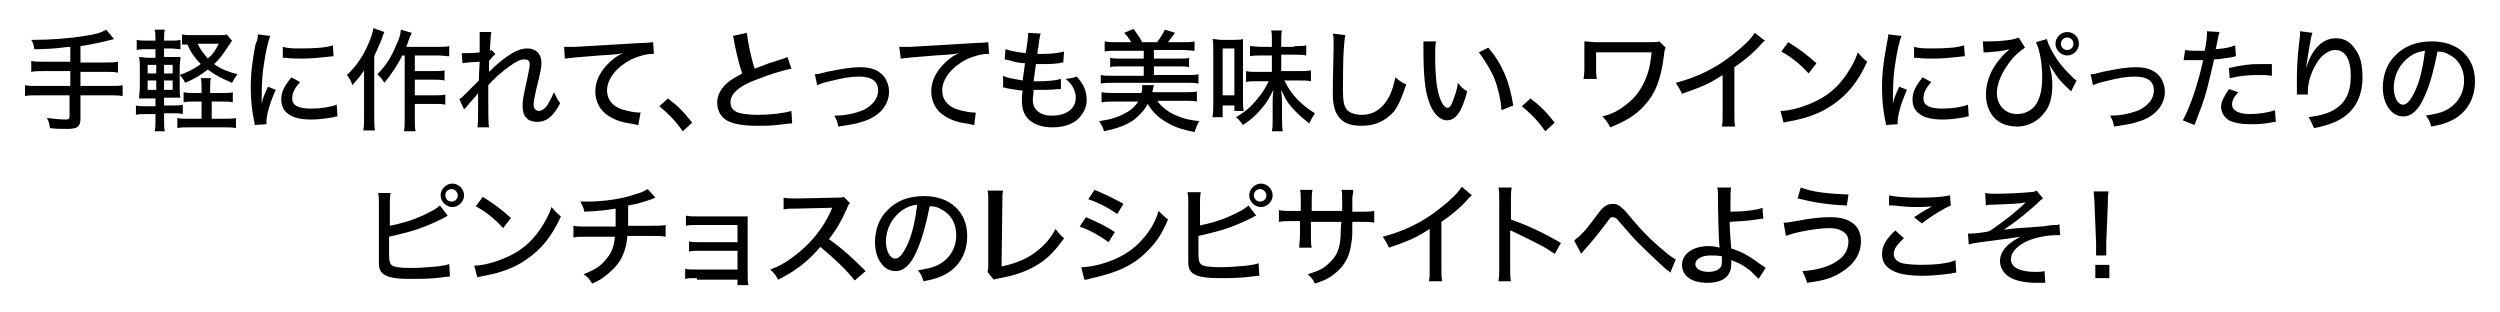<?xml version="1.0" encoding="UTF-8" standalone="no"?>
<!-- Generator: Adobe Illustrator 19.1.0, SVG Export Plug-In . SVG Version: 6.00 Build 0)  -->
<svg id="レイヤー_1" style="enable-background:new 0 0 320 40" xmlns="http://www.w3.org/2000/svg" xml:space="preserve" viewBox="0 0 320 40" version="1.1" y="0px" x="0px" xmlns:xlink="http://www.w3.org/1999/xlink">
	<path d="m9 6c-0.3 0-0.3 0-1.1 0.1-0.7 0.1-2.2 0.2-3.5 0.2-0.1-0.5-0.1-0.7-0.4-1.2h0.5c1.9 0 4.6-0.2 6.3-0.5 1.4-0.2 2.1-0.4 2.8-0.8l1 1.2c-1.9 0.5-3 0.7-4.3 0.9v2.1h3.1c0.8 0 1.2 0 1.7-0.1v1.4c-0.4-0.1-1-0.1-1.6-0.1h-3.2v1.8h3.8c0.8 0 1.2 0 1.6-0.1v1.4c-0.5-0.1-0.9-0.1-1.6-0.1h-3.8v3c0 1-0.4 1.3-1.7 1.3-0.6 0-1.5 0-2.2-0.1-0.1-0.5-0.1-0.8-0.4-1.3 0.8 0.1 1.8 0.2 2.4 0.2 0.4 0 0.5-0.1 0.5-0.4v-2.7h-4.1c-0.7 0-1.2 0-1.6 0.1v-1.4c0.4 0.1 0.9 0.1 1.6 0.1h4.2v-1.9h-3.4c-0.6 0-1.2 0-1.6 0.1v-1.4c0.4 0.1 0.9 0.1 1.7 0.1h3.3v-1.9z"/>
	<path d="m21 15.4c0 0.6 0 1 0.1 1.4h-1.3c0.1-0.4 0.1-0.8 0.1-1.4v-0.8h-1.2c-0.6 0-0.9 0-1.3 0.1v-1.2c0.4 0.1 0.7 0.1 1.3 0.1h1.2v-1h-0.7-1.4c0-0.4 0.1-0.9 0.1-1.6v-2.2c0-0.7 0-1-0.1-1.5 0.4 0 0.7 0.1 1.4 0.1h0.7v-1.1h-1.1c-0.6 0-0.9 0-1.3 0.1v-1.3c0.4 0.1 0.7 0.1 1.3 0.1h1.1c0-0.7 0-1-0.1-1.4h1.3c-0.1 0.4-0.1 0.7-0.1 1.4h0.8c0.6 0 0.9 0 1.3-0.1v1.2c-0.4 0-0.7-0.1-1.3-0.1h-0.8v1.1h0.8 1.3c0 0.4-0.1 0.7-0.1 1.4v0.9c1.1-0.4 1.9-0.8 2.7-1.4-0.7-0.7-1.3-1.5-1.7-2.5h-0.7v-1.3c0.4 0.1 0.8 0.1 1.4 0.1h3.3c0.5 0 0.8 0 1-0.1l0.7 0.8c-0.1 0.2-0.2 0.3-0.4 0.6-0.9 1.3-1.1 1.7-1.9 2.4 0.8 0.6 1.8 1 3 1.3-0.3 0.4-0.5 0.7-0.7 1.1-1.4-0.6-2.2-1-3.1-1.7-0.9 0.7-1.7 1.2-2.9 1.7-0.2-0.4-0.4-0.7-0.7-1v1.4c0 0.7 0 1.2 0.1 1.5h-1.4-0.7v1h1.2c0.6 0 0.8 0 1.2-0.1v1.2c-0.4-0.1-0.7-0.1-1.2-0.1h-1.2v0.9zm-2.1-7.1v1.1h1.1v-1.1h-1.1zm0 2v1.2h1.1v-1.2h-1.1zm3.2-0.9v-1.1h-1.1v1.1h1.1zm0 2.1v-1.2h-1.1v1.2h1.1zm6.5 0.4c0.6 0 0.9 0 1.2-0.1v1.3c-0.4-0.1-0.7-0.1-1.3-0.1h-1.4v2.2h1.7c0.6 0 1 0 1.4-0.1v1.3c-0.4-0.1-0.8-0.1-1.4-0.1h-4.7c-0.6 0-1 0-1.4 0.1v-1.3c0.4 0.1 0.7 0.1 1.3 0.1h1.8v-2.2h-1c-0.6 0-0.9 0-1.3 0.1v-1.3c0.4 0.1 0.7 0.1 1.3 0.1h1v-0.5c0-0.7 0-1-0.1-1.4h1.3c-0.1 0.4-0.1 0.7-0.1 1.4v0.5h1.7zm-3.3-6.3c0.3 0.7 0.8 1.3 1.3 1.9 0.7-0.6 1-1.1 1.4-1.9h-2.7z"/>
	<path d="m34.6 4.6c-0.3 0.7-0.6 2.1-0.8 3.5-0.2 1.1-0.3 2.6-0.3 3.9v1.3c0.1-0.6 0.2-0.9 0.8-2.2l1 0.4c-0.7 1.5-1.2 3.2-1.2 4.1v0.3l-1.5 0.1c0-0.2 0-0.3-0.1-0.6-0.3-1.6-0.4-2.7-0.4-4.2 0-1.9 0.2-3.4 0.6-5.5 0.3-0.7 0.3-0.9 0.3-1.3l1.6 0.2zm3.8 5.9c-0.7 0.8-1 1.4-1 2.1 0 0.9 0.8 1.3 2.4 1.3 1.3 0 2.5-0.2 3.3-0.5l0.1 1.5c-0.2 0-0.2 0-0.5 0.1-1.1 0.2-2 0.3-2.9 0.3-1.7 0-2.8-0.4-3.4-1.2-0.3-0.4-0.4-0.9-0.4-1.4 0-0.9 0.4-1.7 1.3-2.8l1.1 0.6zm-2.2-4.5c0.8 0.2 1.3 0.2 2.4 0.2 1.7 0 3.2-0.1 4-0.4l0.1 1.4c-0.1 0-0.2 0-1 0.1-0.9 0.1-2 0.2-3 0.2-0.8 0-1.4 0-2.1-0.1h-0.4v-1.4z"/>
	<path d="m49.2 4.1c-0.2 0.4-0.2 0.5-0.3 0.8-0.3 0.8-0.4 0.9-1 2.3v7.8c0 0.7 0 1.2 0.1 1.7h-1.5c0.1-0.6 0.1-1.1 0.1-1.7v-4.3-1.7c-0.5 0.8-0.9 1.2-1.5 1.9-0.2-0.6-0.3-0.8-0.7-1.3 1.1-1 2.1-2.4 2.8-4.1 0.3-0.7 0.5-1.3 0.6-1.9l1.4 0.5zm2.3 3c-0.6 1.2-1.4 2.4-2.3 3.5-0.3-0.5-0.4-0.6-0.9-1.1 1.1-1.1 1.8-2.2 2.4-3.7 0.4-0.8 0.6-1.5 0.6-2l1.4 0.4c-0.1 0.3-0.2 0.4-0.3 0.7-0.2 0.6-0.3 0.8-0.4 1.1h4.1c0.7 0 1 0 1.4-0.1v1.3c-0.4 0-0.8-0.1-1.4-0.1h-3v2h2.5c0.6 0 0.9 0 1.3-0.1v1.3c-0.5-0.1-0.8-0.1-1.3-0.1h-2.5v2h2.6c0.6 0 0.9 0 1.3-0.1v1.3c-0.4-0.1-0.8-0.1-1.3-0.1h-2.6v1.9c0 0.8 0 1.2 0.1 1.6h-1.5c0.1-0.4 0.1-0.8 0.1-1.6v-8.1h-0.3z"/>
	<path d="m58.8 12.7c0.3-0.2 0.5-0.4 0.9-0.8l1.6-1.6c0-0.2 0-0.9 0.1-2.4-1.6 0.1-1.8 0.1-2.2 0.2l-0.1-1.3h0.5c0.3 0 1.2 0 1.8-0.1v-0.6-1.4-0.6h1.5c-0.1 0.3-0.1 1.1-0.2 2.4 0.1 0 0.1 0 0.2-0.1l0.5 0.5c-0.2 0.2-0.4 0.4-0.8 0.9v0.3 1.1c0.4-0.4 0.9-0.9 1.8-1.6 1.3-1 2.2-1.4 3.1-1.4 1.1 0 1.8 0.7 1.8 1.8 0 0.6 0 0.8-0.7 3.6-0.2 0.9-0.3 1.5-0.3 1.8 0 0.5 0.3 0.8 0.7 0.8 0.3 0 0.8-0.3 1.1-0.8s0.6-1.1 0.8-1.6c0.3 0.6 0.4 0.9 0.8 1.4-0.4 0.8-0.6 1-0.9 1.4-0.6 0.7-1.3 1-2 1-0.4 0-0.9-0.1-1.2-0.3-0.5-0.4-0.7-0.9-0.7-1.7s0-0.9 0.6-3.6c0.2-0.9 0.3-1.5 0.3-1.8 0-0.4-0.2-0.6-0.7-0.6s-1.1 0.3-1.9 0.9c-1 0.7-2 1.6-2.7 2.4v1.4c0 2 0 3.6 0.1 4h-1.5c0.1-0.6 0.1-0.6 0.1-3.5v-0.9c-0.2 0.3-0.3 0.4-1.1 1.3-0.3 0.4-0.5 0.6-0.7 0.8l-0.6-1.3z"/>
	<path d="m72.2 6h0.5 0.9c1.7-0.1 5-0.3 8.4-0.5 1 0 1.4-0.1 1.6-0.1l0.1 1.5h-0.2c-0.8 0-1.8 0.3-2.7 0.7-1.9 1-3.1 2.5-3.1 4 0 1.1 0.7 2 1.9 2.4 0.7 0.2 1.6 0.4 2.1 0.4h0.3l-0.3 1.6c-0.2 0-0.2 0-0.5-0.1-1.5-0.2-2.4-0.5-3.2-1-1.2-0.7-1.8-1.9-1.8-3.2s0.6-2.6 1.9-3.8c0.6-0.5 0.9-0.8 1.7-1.1-1 0.2-1.6 0.2-3.1 0.3-2.5 0.2-3.7 0.3-4.4 0.4l-0.1-1.5z"/>
	<path d="m85.5 12.6c1.3 1 2 1.7 3.1 3.1l-1.2 1.1c-1-1.4-1.8-2.2-3-3.2l1.1-1z"/>
	<path d="m95.6 4.2c0.1 1 0.5 3.1 1 4.6 0.7-0.3 1.1-0.4 1.8-0.7l1.9-0.6c0.2-0.1 0.3-0.1 0.5-0.2l0.5 1.5c-1.2 0.2-3 0.8-4.5 1.4-2.2 0.8-3.3 1.8-3.3 2.9 0 0.7 0.4 1.2 1.3 1.4 0.5 0.1 1.3 0.2 2.2 0.2 1.6 0 3.3-0.2 4.3-0.5l0.1 1.6c-0.3 0-0.3 0-1.1 0.1-1.5 0.2-2.2 0.2-3.3 0.2-1.9 0-3.1-0.2-4-0.7-0.8-0.5-1.2-1.3-1.2-2.3 0-0.9 0.5-1.8 1.3-2.5 0.6-0.5 1-0.7 1.9-1.2-0.4-1.2-0.6-2-1-3.9-0.1-0.7-0.1-0.7-0.2-0.9l1.8-0.4z"/>
	<path d="m104.3 9.5c0.4 0 0.4 0 1.5-0.3 2-0.4 3.1-0.6 4.3-0.6 1.6 0 2.6 0.5 3.2 1.4 0.3 0.5 0.5 1.1 0.5 1.7 0 1.8-1.3 3.3-3.5 3.9-0.9 0.3-1.2 0.3-3 0.6-0.1-0.6-0.2-0.8-0.5-1.4h0.2c0.9 0 2.1-0.2 2.9-0.5 0.8-0.2 1.5-0.7 2-1.3 0.3-0.4 0.5-0.9 0.5-1.4 0-1.2-0.8-1.8-2.5-1.8-1 0-2.1 0.2-3.7 0.6-0.9 0.2-1.1 0.3-1.6 0.5l-0.3-1.4z"/>
	<path d="m115.1 6h0.5 0.9c1.7-0.1 5-0.3 8.4-0.5 1 0 1.4-0.1 1.6-0.1l0.1 1.5h-0.2c-0.8 0-1.8 0.3-2.7 0.7-1.9 1-3.1 2.5-3.1 4 0 1.1 0.7 2 1.9 2.4 0.7 0.2 1.6 0.4 2.1 0.4h0.3l-0.2 1.6c-0.2 0-0.2 0-0.5-0.1-1.5-0.2-2.4-0.5-3.2-1-1.2-0.7-1.8-1.9-1.8-3.2s0.6-2.6 1.9-3.8c0.6-0.5 0.9-0.8 1.7-1.1-1 0.2-1.6 0.2-3.1 0.3-2.5 0.2-3.7 0.3-4.4 0.4l-0.2-1.5z"/>
	<path d="m128.4 9.7c0.4 0.2 0.8 0.3 1.4 0.4 0.1 0 0.4 0.1 1.1 0.2 0.1-0.6 0.2-1.6 0.3-2.2-1-0.1-1.1-0.1-2.1-0.4-0.2 0-0.3-0.1-0.5-0.1l0.1-1.3c0.6 0.2 1.6 0.4 2.6 0.5 0.2-1.2 0.3-2.1 0.3-2.4v-0.1-0.1l1.6 0.1c-0.1 0.3-0.1 0.4-0.2 1 0 0.1 0 0.1-0.1 0.8-0.1 0.3-0.1 0.5-0.1 0.8h0.6c1.1 0 2-0.1 2.8-0.3l-0.1 1.4c-0.2 0-0.2 0-0.6 0.1-0.9 0.1-1.4 0.1-1.8 0.1h-1.1c-0.2 1.3-0.2 1.6-0.3 2.2h0.8c1 0 2-0.1 2.7-0.3v1.3h-0.4c-0.6 0.1-1.4 0.1-2.1 0.1h-1c0 0.6-0.1 0.9-0.1 1.2 0 0.7 0.2 1.2 0.6 1.5 0.4 0.4 1 0.6 1.9 0.6 1.8 0 3-0.9 3-2.3 0-0.8-0.4-1.7-1.3-2.4 0.7-0.1 0.9-0.1 1.4-0.3 0.4 0.4 0.5 0.6 0.7 0.9 0.4 0.6 0.6 1.4 0.6 2.1 0 1-0.5 1.9-1.3 2.6-0.8 0.6-1.8 0.9-3.1 0.9-1.2 0-2.2-0.3-2.9-0.9s-1-1.4-1-2.6c0-0.4 0-0.6 0.1-1.2-0.8-0.1-1.5-0.2-2-0.3-0.3-0.1-0.3-0.1-0.5-0.1v-1.5z"/>
	<path d="m148.2 13c0.5 0.7 1.4 1.4 2.4 1.8 0.9 0.4 1.8 0.6 2.9 0.7-0.3 0.5-0.4 0.9-0.6 1.4-1.5-0.3-2.5-0.6-3.5-1.2-1.1-0.6-1.9-1.4-2.5-2.4-0.4 0.8-1 1.4-1.7 2-1 0.7-2 1.1-3.9 1.5-0.1-0.5-0.2-0.6-0.6-1.3 1.5-0.2 2.4-0.5 3.3-1 0.8-0.4 1.3-0.9 1.7-1.5h-3.1c-0.6 0-1.1 0-1.6 0.1v-1.3c0.5 0.1 0.9 0.1 1.5 0.1h3.6c0.1-0.3 0.1-0.4 0.1-0.7v-0.3h1.5c-0.1 0.4-0.2 0.8-0.2 0.9h4.2c0.7 0 1.1 0 1.5-0.1v1.3c-0.4-0.1-0.9-0.1-1.6-0.1h-3.4zm-3.4-7.6c-0.3-0.5-0.6-0.9-0.9-1.2l1.2-0.5c0.5 0.7 0.8 1.1 1.1 1.7h1.9c0.4-0.5 0.7-1 1-1.6l1.3 0.4c-0.3 0.4-0.6 0.8-0.9 1.2h1.9c0.7 0 1.1 0 1.5-0.1v1.2c-0.4 0-0.9-0.1-1.5-0.1h-3.7v1.1h3.3c0.6 0 0.9 0 1.2-0.1v1.2c-0.4-0.1-0.7-0.1-1.2-0.1h-3.3v1.1h4.2c0.7 0 1.1 0 1.5-0.1v1.2c-0.4-0.1-0.8-0.1-1.5-0.1h-9.5c-0.6 0-1 0-1.5 0.1v-1.1c0.4 0.1 0.9 0.1 1.5 0.1h4v-1.2h-3.1c-0.6 0-0.9 0-1.2 0.1v-1.2c0.4 0.1 0.7 0.1 1.2 0.1h3.1v-1h-3.5c-0.6 0-1.1 0-1.5 0.1v-1.3c0.4 0.1 0.9 0.1 1.5 0.1h1.9z"/>
	<path d="m155.2 14.9c0.1-0.4 0.1-1 0.1-1.6v-6.9c0-0.6 0-1.1-0.1-1.4 0.4 0 0.7 0.1 1.2 0.1h1.5c0.5 0 0.8 0 1.2-0.1v1.4 6.2c0 0.7 0 1.1 0.1 1.6h-1.2v-0.7h-1.5v1.5h-1.3zm1.3-2.7h1.5v-6h-1.5v6zm9.2-6.3c0.7 0 1.2 0 1.5-0.1v1.3c-0.5-0.1-0.9-0.1-1.6-0.1h-1.6v2.1h2.1c0.8 0 1.2 0 1.7-0.1v1.4c-0.4-0.1-1-0.1-1.6-0.1h-1.8c0.8 1.7 2 3 3.9 4.2-0.3 0.5-0.5 0.8-0.7 1.3-0.9-0.7-1.6-1.3-2.2-2-0.7-0.8-0.9-1.2-1.4-2.3 0 0.5 0.1 0.8 0.1 1.5v2.3c0 0.6 0 1 0.1 1.5h-1.4c0.1-0.5 0.1-0.9 0.1-1.5v-2.3c0-0.6 0-0.6 0.1-1.5-0.6 1.2-0.9 1.7-1.7 2.6-0.7 0.8-1.3 1.3-2.2 1.9-0.3-0.4-0.5-0.7-0.9-1 1.2-0.7 1.9-1.3 2.7-2.3 0.7-0.8 1.1-1.5 1.5-2.3h-1.6c-0.6 0-0.9 0-1.3 0.1v-1.4c0.4 0.1 0.7 0.1 1.3 0.1h2v-2.1h-1.3c-0.6 0-1.1 0-1.5 0.1v-1.3c0.4 0 0.9 0.1 1.5 0.1h1.3v-1c0-0.5 0-0.8-0.1-1.1h1.4c-0.1 0.3-0.1 0.6-0.1 1.1v1h1.7z"/>
	<path d="m172.2 4.5c-0.1 0.4-0.1 0.8-0.2 1.8-0.1 1.2-0.1 4.4-0.1 5.3 0 1.3 0.1 1.8 0.4 2.3s1.1 0.8 2 0.8c1.6 0 2.8-0.9 3.6-2.5 0.3-0.7 0.5-1.3 0.7-2.3 0.6 0.5 0.9 0.7 1.4 0.9-0.6 1.8-1 2.7-1.6 3.5-1.1 1.2-2.4 1.8-4.1 1.8-1 0-1.9-0.2-2.4-0.6-0.9-0.7-1.3-1.7-1.3-3.5 0-0.8 0-1.6 0.1-5.8v-1c0-0.3 0-0.5-0.1-0.9l1.6 0.2z"/>
	<path d="m183.8 5.4c-0.1 0.5-0.1 1.1-0.1 1.9 0 1.4 0.1 3.2 0.3 4.1 0.3 1.5 0.8 2.4 1.3 2.4 0.2 0 0.4-0.2 0.6-0.7 0.3-0.8 0.6-1.5 0.7-2.5 0.4 0.5 0.6 0.7 1.2 1.1-0.7 2.7-1.5 3.7-2.6 3.7-0.9 0-1.8-0.9-2.3-2.4-0.5-1.4-0.7-3.3-0.7-6.8v-0.9h1.6zm6.7 0.7c1.8 2.1 2.7 4.3 3.2 7.4l-1.5 0.6c-0.1-1.3-0.4-2.7-0.9-4-0.5-1.2-1.2-2.3-2-3.4l1.2-0.6z"/>
	<path d="m195.9 12.6c1.3 1 2 1.7 3.1 3.1l-1.2 1.1c-1-1.4-1.8-2.2-3-3.2l1.1-1z"/>
	<path d="m202.7 10.2c0-0.3 0.1-0.7 0.1-1.4v-2.1-1.4c0.4 0 1 0.1 1.5 0.1h6.7c0.8 0 1.1 0 1.4-0.1l0.8 0.8c-0.1 0.3-0.2 0.5-0.2 0.9-0.4 3.2-1.1 5-2.6 6.6-1.1 1.2-2.5 2-4.3 2.7-0.3-0.6-0.5-0.9-1-1.4 1.2-0.3 2-0.7 2.9-1.4 1.4-1 2.3-2.3 2.9-4.1 0.3-0.9 0.4-1.7 0.5-2.7h-7.1v2c0 0.4 0 1.1 0.1 1.4h-1.7z"/>
	<path d="m225.9 5.2c-0.2 0.2-0.3 0.2-0.6 0.6-0.9 1-2.1 2-3.3 2.8v5.7c0 1 0 1.4 0.1 1.9h-1.7c0.1-0.5 0.1-0.8 0.1-1.9v-4.7c-1.7 1.1-2.6 1.5-5.2 2.4-0.3-0.6-0.4-0.8-0.8-1.4 2.7-0.7 5.2-1.9 7.4-3.7 1.3-1 2.3-2 2.7-2.7l1.3 1z"/>
	<path d="m227.9 14.2c1.2 0 2.9-0.5 4.2-1.1 1.8-0.8 3.1-1.9 4.2-3.5 0.6-0.9 1.1-1.7 1.5-2.9 0.5 0.6 0.7 0.8 1.2 1.2-1.2 2.6-2.5 4.2-4.4 5.5-1.4 1-3.2 1.7-5.4 2.1-0.5 0.1-0.6 0.1-0.9 0.2l-0.4-1.5zm1-8.8c1.6 1 2.5 1.7 3.6 2.7l-1 1.3c-1.1-1.2-2.2-2.1-3.5-2.8l0.9-1.2z"/>
	<path d="m243.4 4.6c-0.3 0.7-0.6 2.1-0.8 3.5-0.2 1.1-0.3 2.6-0.3 3.9v1.3c0.1-0.6 0.2-0.9 0.8-2.2l1 0.4c-0.7 1.5-1.2 3.2-1.2 4.1v0.3l-1.5 0.1c0-0.2 0-0.3-0.1-0.6-0.3-1.6-0.4-2.7-0.4-4.2 0-1.9 0.2-3.4 0.6-5.5 0.1-0.7 0.2-0.9 0.2-1.3l1.7 0.2zm3.8 5.9c-0.7 0.8-1 1.4-1 2.1 0 0.9 0.8 1.3 2.4 1.3 1.3 0 2.5-0.2 3.3-0.5l0.1 1.5c-0.2 0-0.2 0-0.5 0.1-1.1 0.2-2 0.3-2.9 0.3-1.7 0-2.8-0.4-3.4-1.2-0.3-0.4-0.4-0.9-0.4-1.4 0-0.9 0.4-1.7 1.3-2.8l1.1 0.6zm-2.2-4.5c0.8 0.2 1.3 0.2 2.4 0.2 1.7 0 3.2-0.1 4-0.4l0.1 1.4c-0.1 0-0.2 0-1 0.1-0.9 0.1-2 0.2-3 0.2-0.8 0-1.4 0-2.1-0.1h-0.4v-1.4z"/>
	<path d="m253.8 5.3h0.7c1.7 0 3.3-0.2 3.9-0.5l0.8 1.3c-0.7 0.5-1.1 0.8-1.7 1.5-1.2 1.5-1.9 3-1.9 4.3 0 1.6 1.1 2.7 2.6 2.7 1.2 0 2.3-0.7 2.7-1.8 0.4-0.9 0.5-1.8 0.5-3 0-1.6-0.3-3.4-0.8-4.4l1.4-0.4c0.2 0.8 0.7 1.7 1.3 2.6s1.2 1.5 2 2.3c0.2 0.2 0.3 0.3 0.5 0.4l-0.7 1.4-0.3-0.3c-1-0.9-1.6-1.6-2.5-3.2 0.3 1.1 0.4 1.8 0.4 2.7 0 1.4-0.3 2.7-1 3.5-0.8 1.1-2.1 1.8-3.5 1.8-0.8 0-1.7-0.2-2.3-0.6-1.1-0.7-1.7-2-1.7-3.5 0-1.4 0.5-2.9 1.5-4.2 0.4-0.5 0.8-1 1.2-1.3l0.3-0.3c-0.7 0.2-1.5 0.3-2.9 0.4h-0.4l-0.1-1.4zm12.3 0.3c0 0.8-0.7 1.5-1.5 1.5s-1.5-0.7-1.5-1.5 0.7-1.5 1.5-1.5c0.9 0 1.5 0.7 1.5 1.5zm-2.3 0c0 0.5 0.4 0.8 0.8 0.8 0.5 0 0.8-0.4 0.8-0.8 0-0.5-0.4-0.8-0.8-0.8s-0.8 0.3-0.8 0.8z"/>
	<path d="m267.6 9.5c0.4 0 0.4 0 1.5-0.3 2-0.4 3.1-0.6 4.3-0.6 1.6 0 2.6 0.5 3.2 1.4 0.3 0.5 0.5 1.1 0.5 1.7 0 1.8-1.3 3.3-3.5 3.9-0.9 0.3-1.2 0.3-3 0.6-0.1-0.6-0.2-0.8-0.5-1.4h0.2c0.9 0 2.1-0.2 2.9-0.5 0.8-0.2 1.5-0.7 2-1.3 0.3-0.4 0.5-0.9 0.5-1.4 0-1.2-0.8-1.8-2.5-1.8-1 0-2.1 0.2-3.7 0.6-0.9 0.2-1.1 0.3-1.6 0.5l-0.3-1.4z"/>
	<path d="m279.7 6.4c0.5 0.1 0.9 0.1 1.7 0.1h0.8c0.2-0.9 0.3-1.9 0.3-2.3v-0.2l1.6 0.1c-0.1 0.3-0.1 0.3-0.3 1.3-0.1 0.4-0.1 0.6-0.2 0.9 1.1-0.1 1.8-0.2 2.5-0.5l0.1 1.4c-0.1 0-0.1 0-0.4 0.1-0.7 0.1-1.7 0.3-2.4 0.3-0.2 1-0.6 2.5-0.9 3.8-0.4 1.5-0.8 2.5-1.6 4.6l-1.5-0.6c1-1.8 2-4.9 2.6-7.7h-1.2-0.4-0.7-0.2l0.2-1.3zm6.8 5.4c-0.4 0.5-0.5 0.6-0.6 0.8s-0.2 0.5-0.2 0.8c0 0.7 0.8 1.2 2.3 1.2 1.1 0 2.4-0.2 3.2-0.5l0.1 1.5c-0.2 0-0.3 0-0.7 0.1-1.1 0.2-1.8 0.2-2.6 0.2-1.2 0-2.1-0.2-2.7-0.5-0.6-0.4-1-1-1-1.7s0.3-1.2 1-2.3l1.2 0.4zm4.3-2.1c-0.7-0.1-1.1-0.1-1.7-0.1-1.3 0-2.3 0.1-3.7 0.4l-0.1-1.3c1.9-0.4 2.6-0.5 4-0.5h1.5v1.5z"/>
	<path d="m296 4.2c-0.2 0.5-0.2 0.7-0.6 3-0.1 0.8-0.2 1.2-0.2 1.6 0-0.1 0-0.1 0.1-0.4 0.2-0.7 0.5-1.3 0.9-1.9 0.8-1.1 1.7-1.6 2.8-1.6 1 0 1.8 0.4 2.4 1.3 0.7 0.9 1 2 1 3.7 0 2.7-1.2 4.7-3.5 5.7-0.7 0.3-1.6 0.6-2.7 0.8-0.3-0.7-0.4-0.9-0.7-1.4 1.4-0.2 2.2-0.4 3-0.8 1.7-0.9 2.4-2.3 2.4-4.5 0-2.1-0.7-3.3-2-3.3-0.6 0-1.1 0.3-1.7 0.8-1.1 1.2-1.8 3-1.8 4.6v0.3h-1.4v-0.2-0.3-1.7c0-1.1 0.1-2.7 0.2-3.6l0.2-1.8v-0.5l1.6 0.2z"/>
	<path d="m310.4 12.2c-0.8 1.9-1.7 2.7-2.8 2.7-1.5 0-2.6-1.6-2.6-3.7 0-1.5 0.5-3 1.5-4 1.2-1.3 2.8-1.9 4.8-1.9 3.3 0 5.5 2 5.5 5.1 0 2.4-1.2 4.3-3.4 5.2-0.7 0.3-1.2 0.4-2.2 0.6-0.2-0.7-0.3-0.9-0.7-1.4 1.1-0.2 1.7-0.3 2.4-0.6 1.5-0.7 2.5-2.1 2.5-3.9 0-1.5-0.7-2.7-1.9-3.3-0.5-0.3-0.9-0.4-1.5-0.4-0.4 2-0.9 4.1-1.6 5.6zm-1.9-5c-1.3 0.9-2.1 2.4-2.1 4 0 1.2 0.5 2.2 1.2 2.2 0.5 0 1-0.6 1.6-1.9s1-3.3 1.2-5c-0.8 0.1-1.3 0.3-1.9 0.7z"/>
	<path d="m49.9 28.9c1.5-0.3 2.9-0.7 4.4-1.4 1-0.5 1.6-0.8 2-1.2l1 1.3c-0.3 0.2-0.3 0.2-0.7 0.4-1.2 0.6-2.6 1.2-4 1.6-1.1 0.3-1.1 0.3-2.8 0.7v1.9 0.1 0.2c0 0.9 0.1 1.2 0.3 1.4 0.3 0.3 1.1 0.4 2.6 0.4 0.9 0 2.3-0.1 3.3-0.2 0.6-0.1 0.9-0.1 1.5-0.3l0.1 1.6c-0.1 0-0.4 0-1 0.1-1.5 0.2-2.8 0.2-4.1 0.2-1.9 0-2.8-0.2-3.4-0.6-0.4-0.3-0.6-0.7-0.6-1.4v-1.2-6.2c0-0.8 0-1.2-0.1-1.6h1.6c-0.1 0.5-0.1 0.9-0.1 1.6v2.6zm9.5-3.9c0 0.8-0.7 1.5-1.5 1.5s-1.5-0.7-1.5-1.5 0.7-1.5 1.5-1.5 1.5 0.7 1.5 1.5zm-2.4 0c0 0.5 0.4 0.8 0.8 0.8 0.5 0 0.8-0.4 0.8-0.8s-0.4-0.8-0.8-0.8c-0.4 0-0.8 0.3-0.8 0.8z"/>
	<path d="m60.7 34c1.2 0 2.9-0.5 4.2-1.1 1.8-0.8 3.1-1.9 4.2-3.5 0.6-0.9 1.1-1.7 1.5-2.9 0.5 0.6 0.7 0.8 1.2 1.2-1.2 2.6-2.5 4.2-4.4 5.5-1.4 1-3.2 1.7-5.4 2.1-0.5 0.1-0.6 0.1-0.9 0.2l-0.4-1.5zm1.1-8.8c1.6 1 2.5 1.7 3.6 2.7l-1 1.3c-1.1-1.2-2.2-2.1-3.5-2.8l0.9-1.2z"/>
	<path d="m83.9 25.3c-0.2 0-0.2 0.1-0.5 0.2-1.2 0.4-1.8 0.6-3 0.8v2.6h2.9c1.1 0 1.4 0 1.9-0.1v1.5c-0.5-0.1-0.9-0.1-1.9-0.1h-3c-0.1 1.3-0.4 2.2-0.9 3.1-0.5 0.8-1.3 1.6-2.3 2.3-0.4 0.3-0.7 0.4-1.3 0.7-0.4-0.6-0.5-0.8-1.1-1.2 1-0.4 1.6-0.7 2.2-1.2 1.1-1 1.7-2 1.8-3.6h-3.4c-1.2 0-1.4 0-1.9 0.1v-1.5c0.5 0.1 0.9 0.1 1.9 0.1h3.5v-2.3c-1.2 0.2-2 0.3-4 0.4-0.1-0.5-0.2-0.7-0.5-1.3h0.9c1.9 0 4.3-0.3 6-0.9 0.8-0.2 1.2-0.4 1.7-0.7l1 1.1z"/>
	<path d="m89.2 35.6c-0.7 0-1.2 0-1.5 0.1v-1.3c0.4 0.1 0.7 0.1 1.5 0.1h5.2v-2.4h-4.7c-0.7 0-1 0-1.5 0.1v-1.3c0.5 0.1 0.7 0.1 1.5 0.1h4.7v-2.2h-5.1c-0.7 0-1.1 0-1.5 0.1v-1.3c0.5 0.1 0.8 0.1 1.5 0.1h5 1.4v1.3 5.8c0 1 0 1.3 0.1 1.7h-1.4v-0.7h-5.2z"/>
	<path d="m109.4 35.9c-1.1-1.4-2.7-2.9-4.4-4.3-1.6 1.9-3.2 3.1-5.4 4.2-0.3-0.6-0.5-0.8-1-1.3 1.1-0.4 1.8-0.8 2.9-1.6 2.2-1.6 3.9-3.7 4.9-6 0-0.1 0-0.1 0.1-0.2 0-0.1 0-0.1 0.1-0.1h-0.4l-4.1 0.1c-0.9 0-1.2 0-1.8 0.1v-1.5c0.5 0.1 0.8 0.1 1.5 0.1h0.4l4.7-0.1c0.7 0 0.8 0 1.1-0.1l0.8 0.8c-0.2 0.2-0.3 0.4-0.4 0.7-0.7 1.6-1.4 2.8-2.3 3.9 1.8 1.3 2.9 2.3 4.7 4.1l-1.4 1.2z"/>
	<path d="m117.4 32c-0.8 1.9-1.7 2.7-2.8 2.7-1.5 0-2.6-1.6-2.6-3.7 0-1.5 0.5-3 1.5-4 1.2-1.3 2.8-1.9 4.8-1.9 3.3 0 5.5 2 5.5 5.1 0 2.4-1.2 4.3-3.4 5.2-0.7 0.3-1.2 0.4-2.2 0.6-0.2-0.7-0.3-0.9-0.7-1.4 1.1-0.2 1.7-0.3 2.4-0.6 1.5-0.7 2.5-2.1 2.5-3.9 0-1.5-0.7-2.7-1.9-3.3-0.5-0.3-0.9-0.4-1.5-0.4-0.4 2-0.9 4-1.6 5.6zm-1.9-5.1c-1.3 0.9-2.1 2.4-2.1 4 0 1.2 0.5 2.2 1.2 2.2 0.5 0 1-0.6 1.6-1.9s1-3.3 1.2-5c-0.8 0.1-1.3 0.3-1.9 0.7z"/>
	<path d="m128.4 24.4c-0.1 0.4-0.1 0.7-0.1 1.7l-0.1 8c1.5-0.3 2.8-0.8 3.9-1.5 1.3-0.9 2.3-1.9 3-3.3 0.5 0.6 0.6 0.8 1.1 1.2-1 1.4-1.9 2.4-3.1 3.2-1.4 0.9-2.9 1.5-5.1 1.9-0.4 0.1-0.6 0.1-0.8 0.2l-0.8-1c0.1-0.3 0.1-0.5 0.1-1.2v-7.5-0.4c0-0.7 0-1-0.1-1.3h2z"/>
	<path d="m139 27.8c1.4 0.6 2.5 1.1 3.7 1.9l-0.8 1.3c-1.1-0.8-2.3-1.5-3.7-2l0.8-1.2zm-0.6 6.4c1 0 2.5-0.3 4-0.9 1.7-0.7 3-1.6 4.2-3.1 0.8-1 1.3-1.9 1.7-3.2 0.5 0.5 0.7 0.7 1.2 1.1-0.7 1.7-1.4 2.8-2.5 3.9-1.5 1.6-3.3 2.6-6 3.3-0.3 0.1-0.8 0.2-1.6 0.4-0.3 0.1-0.3 0.1-0.6 0.1l-0.4-1.6zm1.7-9.9c1.4 0.6 2.5 1.1 3.7 1.8l-0.8 1.3c-1.1-0.8-2.5-1.5-3.7-1.9l0.8-1.2z"/>
	<path d="m153.4 28.9c1.5-0.3 2.9-0.7 4.4-1.4 1-0.5 1.6-0.8 2-1.2l1 1.3c-0.3 0.1-0.3 0.1-0.6 0.3-1.2 0.6-2.6 1.2-4 1.6-1.1 0.3-1.1 0.3-2.8 0.7v1.9 0.1 0.2c0 0.9 0.1 1.2 0.3 1.4 0.3 0.3 1.1 0.4 2.6 0.4 0.9 0 2.3-0.1 3.3-0.2 0.6-0.1 0.9-0.1 1.5-0.3l0.1 1.6c-0.1 0-0.4 0-1 0.1-1.5 0.2-2.8 0.2-4.1 0.2-1.9 0-2.8-0.2-3.4-0.6-0.4-0.3-0.6-0.7-0.6-1.4v-1.2-6.2c0-0.8 0-1.2-0.1-1.6h1.7c-0.1 0.5-0.1 0.9-0.1 1.6v2.7zm9.5-3.9c0 0.8-0.7 1.5-1.5 1.5s-1.5-0.7-1.5-1.5 0.7-1.5 1.5-1.5 1.5 0.7 1.5 1.5zm-2.4 0c0 0.5 0.4 0.8 0.8 0.8 0.5 0 0.8-0.4 0.8-0.8s-0.4-0.8-0.8-0.8c-0.4 0-0.8 0.3-0.8 0.8z"/>
	<path d="m171.8 27v-1.3c0-0.9 0-1.1-0.1-1.4h1.5c0 0.3 0 0.4-0.1 1v1.8h1c0.9 0 1.2 0 1.8-0.1v1.5c-0.5-0.1-0.9-0.1-1.7-0.1h-1.1c0 1.9 0 1.9-0.1 2.5-0.2 1.8-0.8 3-2 4-0.7 0.6-1.4 1-2.7 1.4-0.2-0.5-0.4-0.7-0.9-1.2 1.3-0.4 2-0.7 2.7-1.4 1-0.9 1.4-1.8 1.5-3.5 0-0.4 0-0.9 0.1-1.8h-3.9v1.6c0 0.7 0 1.4 0.1 1.7h-1.6c0-0.5 0.1-1 0.1-1.7v-1.7h-1c-0.8 0-1.2 0-1.7 0.1v-1.5c0.6 0.1 0.9 0.1 1.8 0.1h1v-1.3c0-0.5 0-1.1-0.1-1.4h1.6c-0.1 0.4-0.1 0.9-0.1 1.4v1.3h3.9z"/>
	<path d="m188.4 25c-0.2 0.2-0.3 0.2-0.6 0.6-0.9 1-2.1 2-3.3 2.8v5.7c0 1 0 1.4 0.1 1.9h-1.7c0.1-0.5 0.1-0.8 0.1-1.9v-4.8c-1.7 1.1-2.6 1.5-5.2 2.4-0.3-0.6-0.4-0.8-0.8-1.4 2.7-0.7 5.2-1.9 7.4-3.7 1.3-1 2.3-2 2.7-2.7l1.3 1.1z"/>
	<path d="m191.8 36c0.1-0.6 0.1-1 0.1-1.8v-8.5c0-1 0-1.3-0.1-1.7h1.7c-0.1 0.5-0.1 0.9-0.1 1.7v2.4c2 0.7 4 1.6 6.4 3l-0.8 1.4c-0.6-0.4-1-0.7-1.8-1.1-1.1-0.6-2.6-1.3-3.4-1.7-0.2-0.1-0.2-0.1-0.5-0.2v0.6 0.7 3.4c0 0.8 0 1.3 0.1 1.8h-1.6z"/>
	<path d="m201.5 30.8c0.2-0.2 0.3-0.3 0.7-0.6 0.7-0.7 0.9-0.9 2.3-2.8 0.8-1.1 1.3-1.3 2-1.3 0.5 0 0.8 0.2 1.2 0.6 0.2 0.1 0.5 0.5 1 1.1 1.4 1.7 2.8 3.1 4.4 4.4 0.7 0.6 1 0.8 1.4 1l-0.7 1.7c-0.2-0.2-0.2-0.2-0.5-0.4-0.8-0.7-2.7-2.5-3.7-3.5-0.5-0.5-1.7-1.9-2.4-2.7-0.3-0.4-0.5-0.5-0.8-0.5s-0.3 0.1-0.9 0.9c-1.3 1.7-1.8 2.3-2.8 3.4-0.1 0.2-0.2 0.2-0.3 0.4l-0.9-1.7z"/>
	<path d="m221.6 23.9c-0.1 0.4-0.1 1-0.1 2.1v1.1c1.6 0 3.3-0.2 4.1-0.5l0.1 1.4c-0.3 0-0.3 0-0.9 0.1-1.2 0.2-2.1 0.2-3.4 0.3 0 1.1 0.1 2.2 0.2 3.4 1.3 0.4 2.2 0.9 3.7 2 0.4 0.3 0.5 0.3 0.7 0.5l-0.9 1.4-1-1c-0.8-0.6-1.2-0.9-2-1.2-0.2-0.1-0.3-0.1-0.5-0.2v0.5c0 1.6-1.1 2.4-3.1 2.4s-3.2-0.9-3.2-2.3 1.4-2.4 3.4-2.4c0.5 0 1.1 0.1 1.4 0.2v-0.1c-0.1-0.6-0.2-4.4-0.2-6.4 0-0.7 0-0.8-0.1-1.2h1.8zm-2.7 8.8c-1.1 0-1.9 0.5-1.9 1.1s0.7 1 1.7 1c0.8 0 1.4-0.3 1.6-0.7 0.1-0.2 0.1-0.4 0.1-0.7v-0.6c-0.6-0.1-0.9-0.1-1.5-0.1z"/>
	<path d="m228.3 28.5c0.4 0 0.4 0 1.6-0.2 2-0.4 3.3-0.5 4.4-0.5s2 0.2 2.6 0.6c0.9 0.5 1.3 1.4 1.3 2.5 0 1.6-0.9 3-2.6 4-1.1 0.7-2.1 1-4.3 1.3-0.2-0.7-0.3-0.9-0.6-1.5 1.8-0.1 3.6-0.6 4.6-1.4 0.9-0.6 1.3-1.5 1.3-2.4 0-0.5-0.2-0.9-0.6-1.2s-1-0.5-1.8-0.5c-1.6 0-4.4 0.5-5.6 1l-0.3-1.7zm2.2-4.5c1.5 0.6 3.6 0.8 6.1 0.9l-0.2 1.4c-2.5-0.1-4.3-0.4-6.3-0.9l0.4-1.4z"/>
	<path d="m243.7 30.5c-0.9 0.8-1.3 1.4-1.3 2s0.4 1 1.1 1.2c0.5 0.1 1.4 0.2 2.5 0.2 1.7 0 3.5-0.2 4.3-0.6l0.1 1.6c-0.2 0-0.3 0-0.6 0.1-1.5 0.2-2.6 0.3-3.8 0.3-1.5 0-2.7-0.2-3.4-0.5-1.2-0.5-1.7-1.2-1.7-2.3 0-1 0.5-1.9 1.7-3l1.1 1zm-1.9-5.5c0.8 0.2 2.2 0.3 3.9 0.3 1.9 0 3-0.1 3.9-0.3l0.1 1.3c-0.9 0.4-2.3 1.2-3.7 2.3l-1-0.8c0.9-0.6 1.1-0.7 1.6-1l0.4-0.2c0.1-0.1 0.1-0.1 0.3-0.2-0.7 0.1-1.3 0.1-2.1 0.1-0.9 0-2.1-0.1-2.9-0.2h-0.5v-1.3z"/>
	<path d="m254.1 24.7c0.5 0.1 0.7 0.1 1.3 0.1 1.4 0 3.4-0.1 4.4-0.2 0.4 0 0.7-0.1 0.9-0.2l0.8 1c-0.3 0.2-0.4 0.3-0.8 0.7-1.2 1.1-2.7 2.3-4.2 3.3 0.7-0.1 1.6-0.2 3.4-0.3 0.9-0.1 1.7-0.1 2.1-0.2 0.6-0.1 1-0.1 1.1-0.1 0.2 0 0.3 0 0.5-0.1l0.1 1.4h-0.3c-1.5 0-2.9 0.3-4 0.8-0.7 0.3-1.3 0.8-1.6 1.2s-0.4 0.7-0.4 1.1c0 1 1.1 1.6 3.1 1.6 0.5 0 0.8 0 1.2-0.1l0.1 1.5h-0.4-0.8c-1.4 0-2.8-0.3-3.5-0.8s-1.1-1.2-1.1-2 0.4-1.5 1.2-2.2c0.4-0.3 0.7-0.5 1.4-0.9-0.8 0.1-1.1 0.2-2.8 0.4-2.2 0.3-3.3 0.4-3.8 0.6l-0.1-1.4h0.3c0.4 0 1.6-0.1 2.4-0.3 1.3-0.8 3.5-2.5 4.7-3.7-1 0.2-1.7 0.2-4.2 0.3-0.4 0-0.6 0-0.9 0.1l-0.1-1.6z"/>
	<path d="m268.3 32.7v-0.7-0.9l-0.2-4.9c0-0.6-0.1-1.2-0.1-1.7h1.9c-0.1 0.5-0.1 1.1-0.1 1.7l-0.2 4.9v0.6 0.2 0.8h-1.3zm-0.1 2.9v-1.7h1.8v1.7h-1.8z"/>
</svg>
